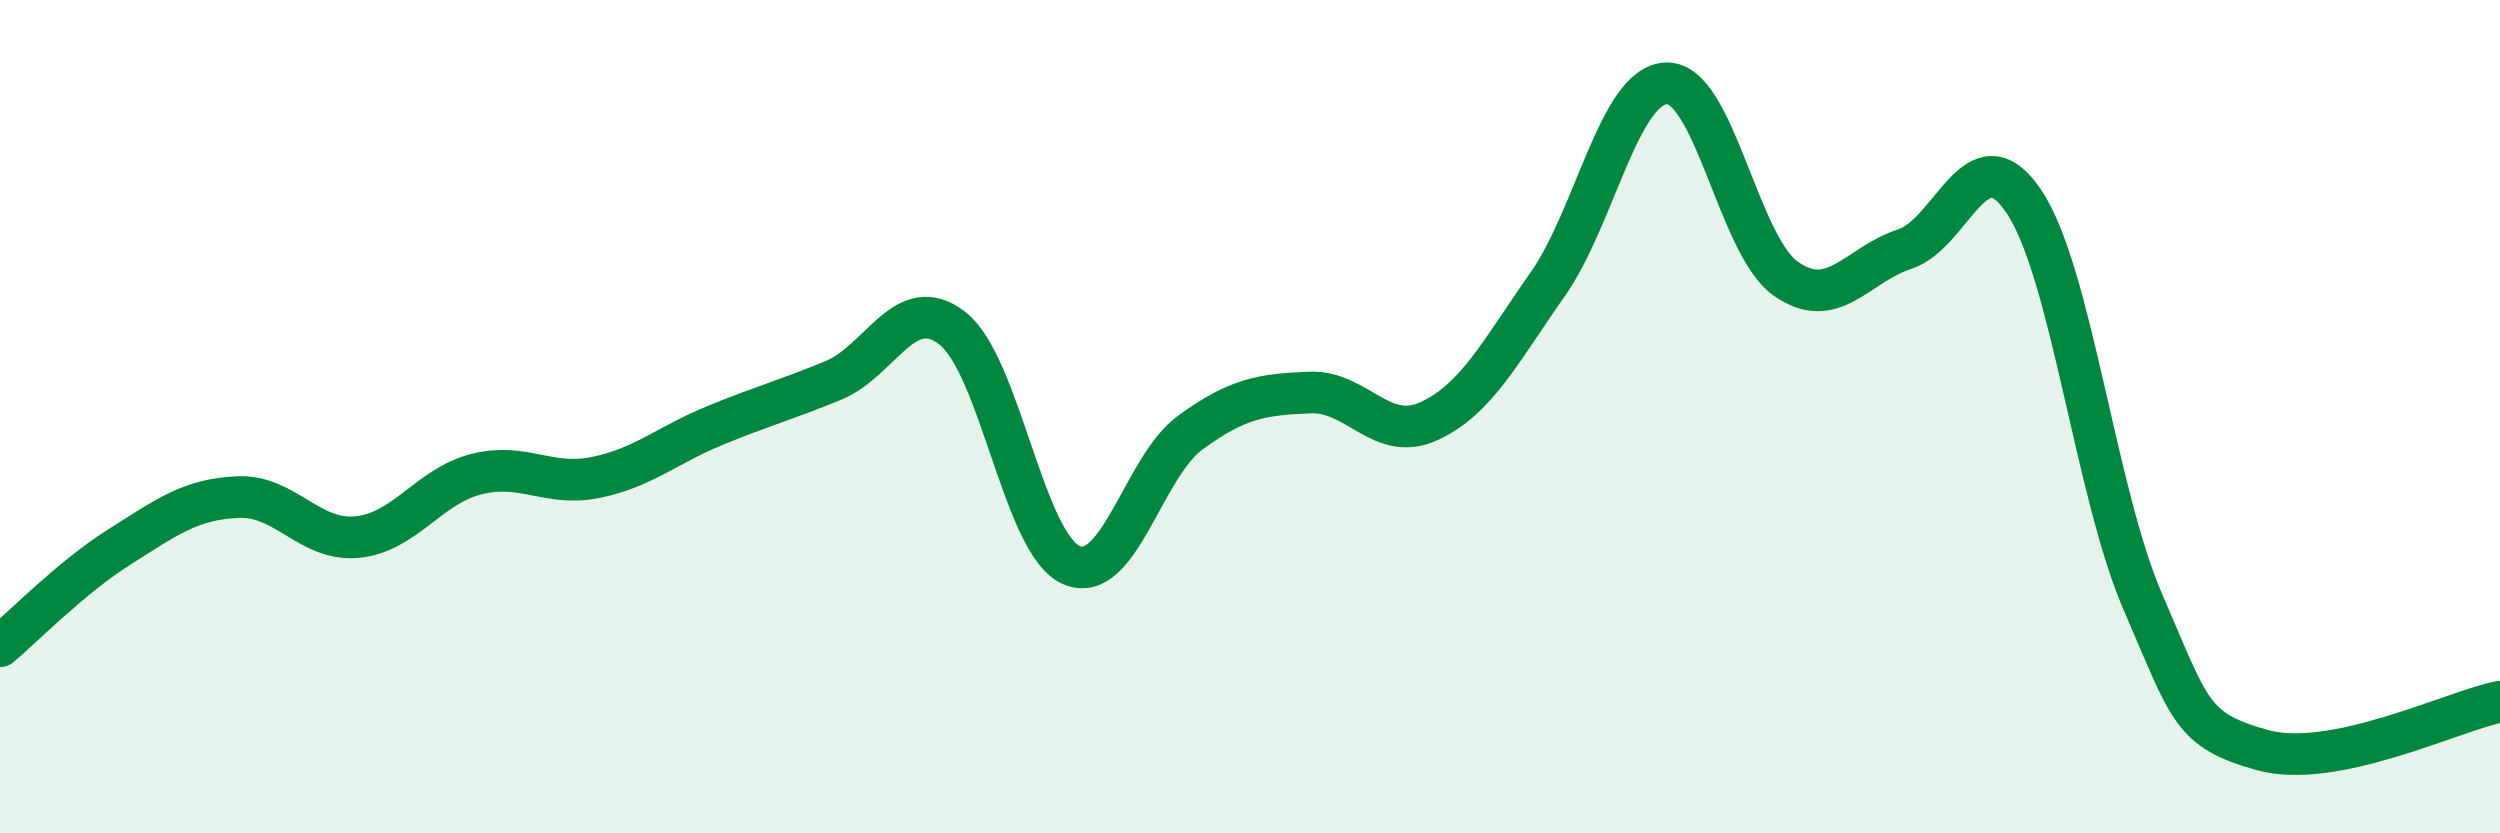 
    <svg width="60" height="20" viewBox="0 0 60 20" xmlns="http://www.w3.org/2000/svg">
      <path
        d="M 0,15.51 C 0.57,15.03 1.72,13.85 2.86,13.13 C 4,12.41 4.57,11.98 5.71,11.93 C 6.85,11.88 7.43,13 8.57,12.89 C 9.71,12.78 10.29,11.67 11.43,11.38 C 12.57,11.09 13.15,11.69 14.29,11.46 C 15.43,11.23 16,10.69 17.14,10.22 C 18.28,9.75 18.86,9.6 20,9.13 C 21.14,8.66 21.72,6.99 22.86,7.88 C 24,8.77 24.57,13.06 25.71,13.56 C 26.85,14.06 27.43,11.21 28.57,10.38 C 29.71,9.55 30.29,9.47 31.43,9.42 C 32.57,9.37 33.15,10.63 34.29,10.11 C 35.43,9.59 36,8.45 37.14,6.83 C 38.28,5.21 38.86,2.03 40,2 C 41.14,1.97 41.72,5.89 42.86,6.69 C 44,7.49 44.57,6.35 45.71,5.98 C 46.85,5.61 47.43,3.14 48.57,4.83 C 49.71,6.52 50.29,11.82 51.43,14.45 C 52.57,17.08 52.58,17.52 54.29,18 C 56,18.48 58.86,17.07 60,16.84L60 20L0 20Z"
        fill="#008740"
        opacity="0.1"
        stroke-linecap="round"
        stroke-linejoin="round"
      />
      <path
        d="M 0,15.51 C 0.57,15.03 1.72,13.85 2.86,13.13 C 4,12.41 4.57,11.98 5.71,11.93 C 6.85,11.88 7.43,13 8.57,12.89 C 9.71,12.78 10.29,11.67 11.43,11.38 C 12.57,11.09 13.15,11.69 14.29,11.46 C 15.43,11.23 16,10.69 17.14,10.22 C 18.28,9.75 18.86,9.6 20,9.13 C 21.14,8.66 21.72,6.99 22.86,7.88 C 24,8.77 24.57,13.06 25.71,13.56 C 26.85,14.06 27.43,11.21 28.57,10.38 C 29.71,9.55 30.29,9.47 31.43,9.42 C 32.57,9.37 33.15,10.63 34.29,10.11 C 35.43,9.59 36,8.45 37.14,6.83 C 38.28,5.21 38.86,2.03 40,2 C 41.14,1.97 41.72,5.89 42.86,6.69 C 44,7.49 44.57,6.35 45.71,5.98 C 46.85,5.61 47.43,3.14 48.57,4.83 C 49.71,6.52 50.29,11.82 51.43,14.45 C 52.57,17.08 52.58,17.52 54.29,18 C 56,18.48 58.86,17.07 60,16.84"
        stroke="#008740"
        stroke-width="1"
        fill="none"
        stroke-linecap="round"
        stroke-linejoin="round"
      />
    </svg>
  